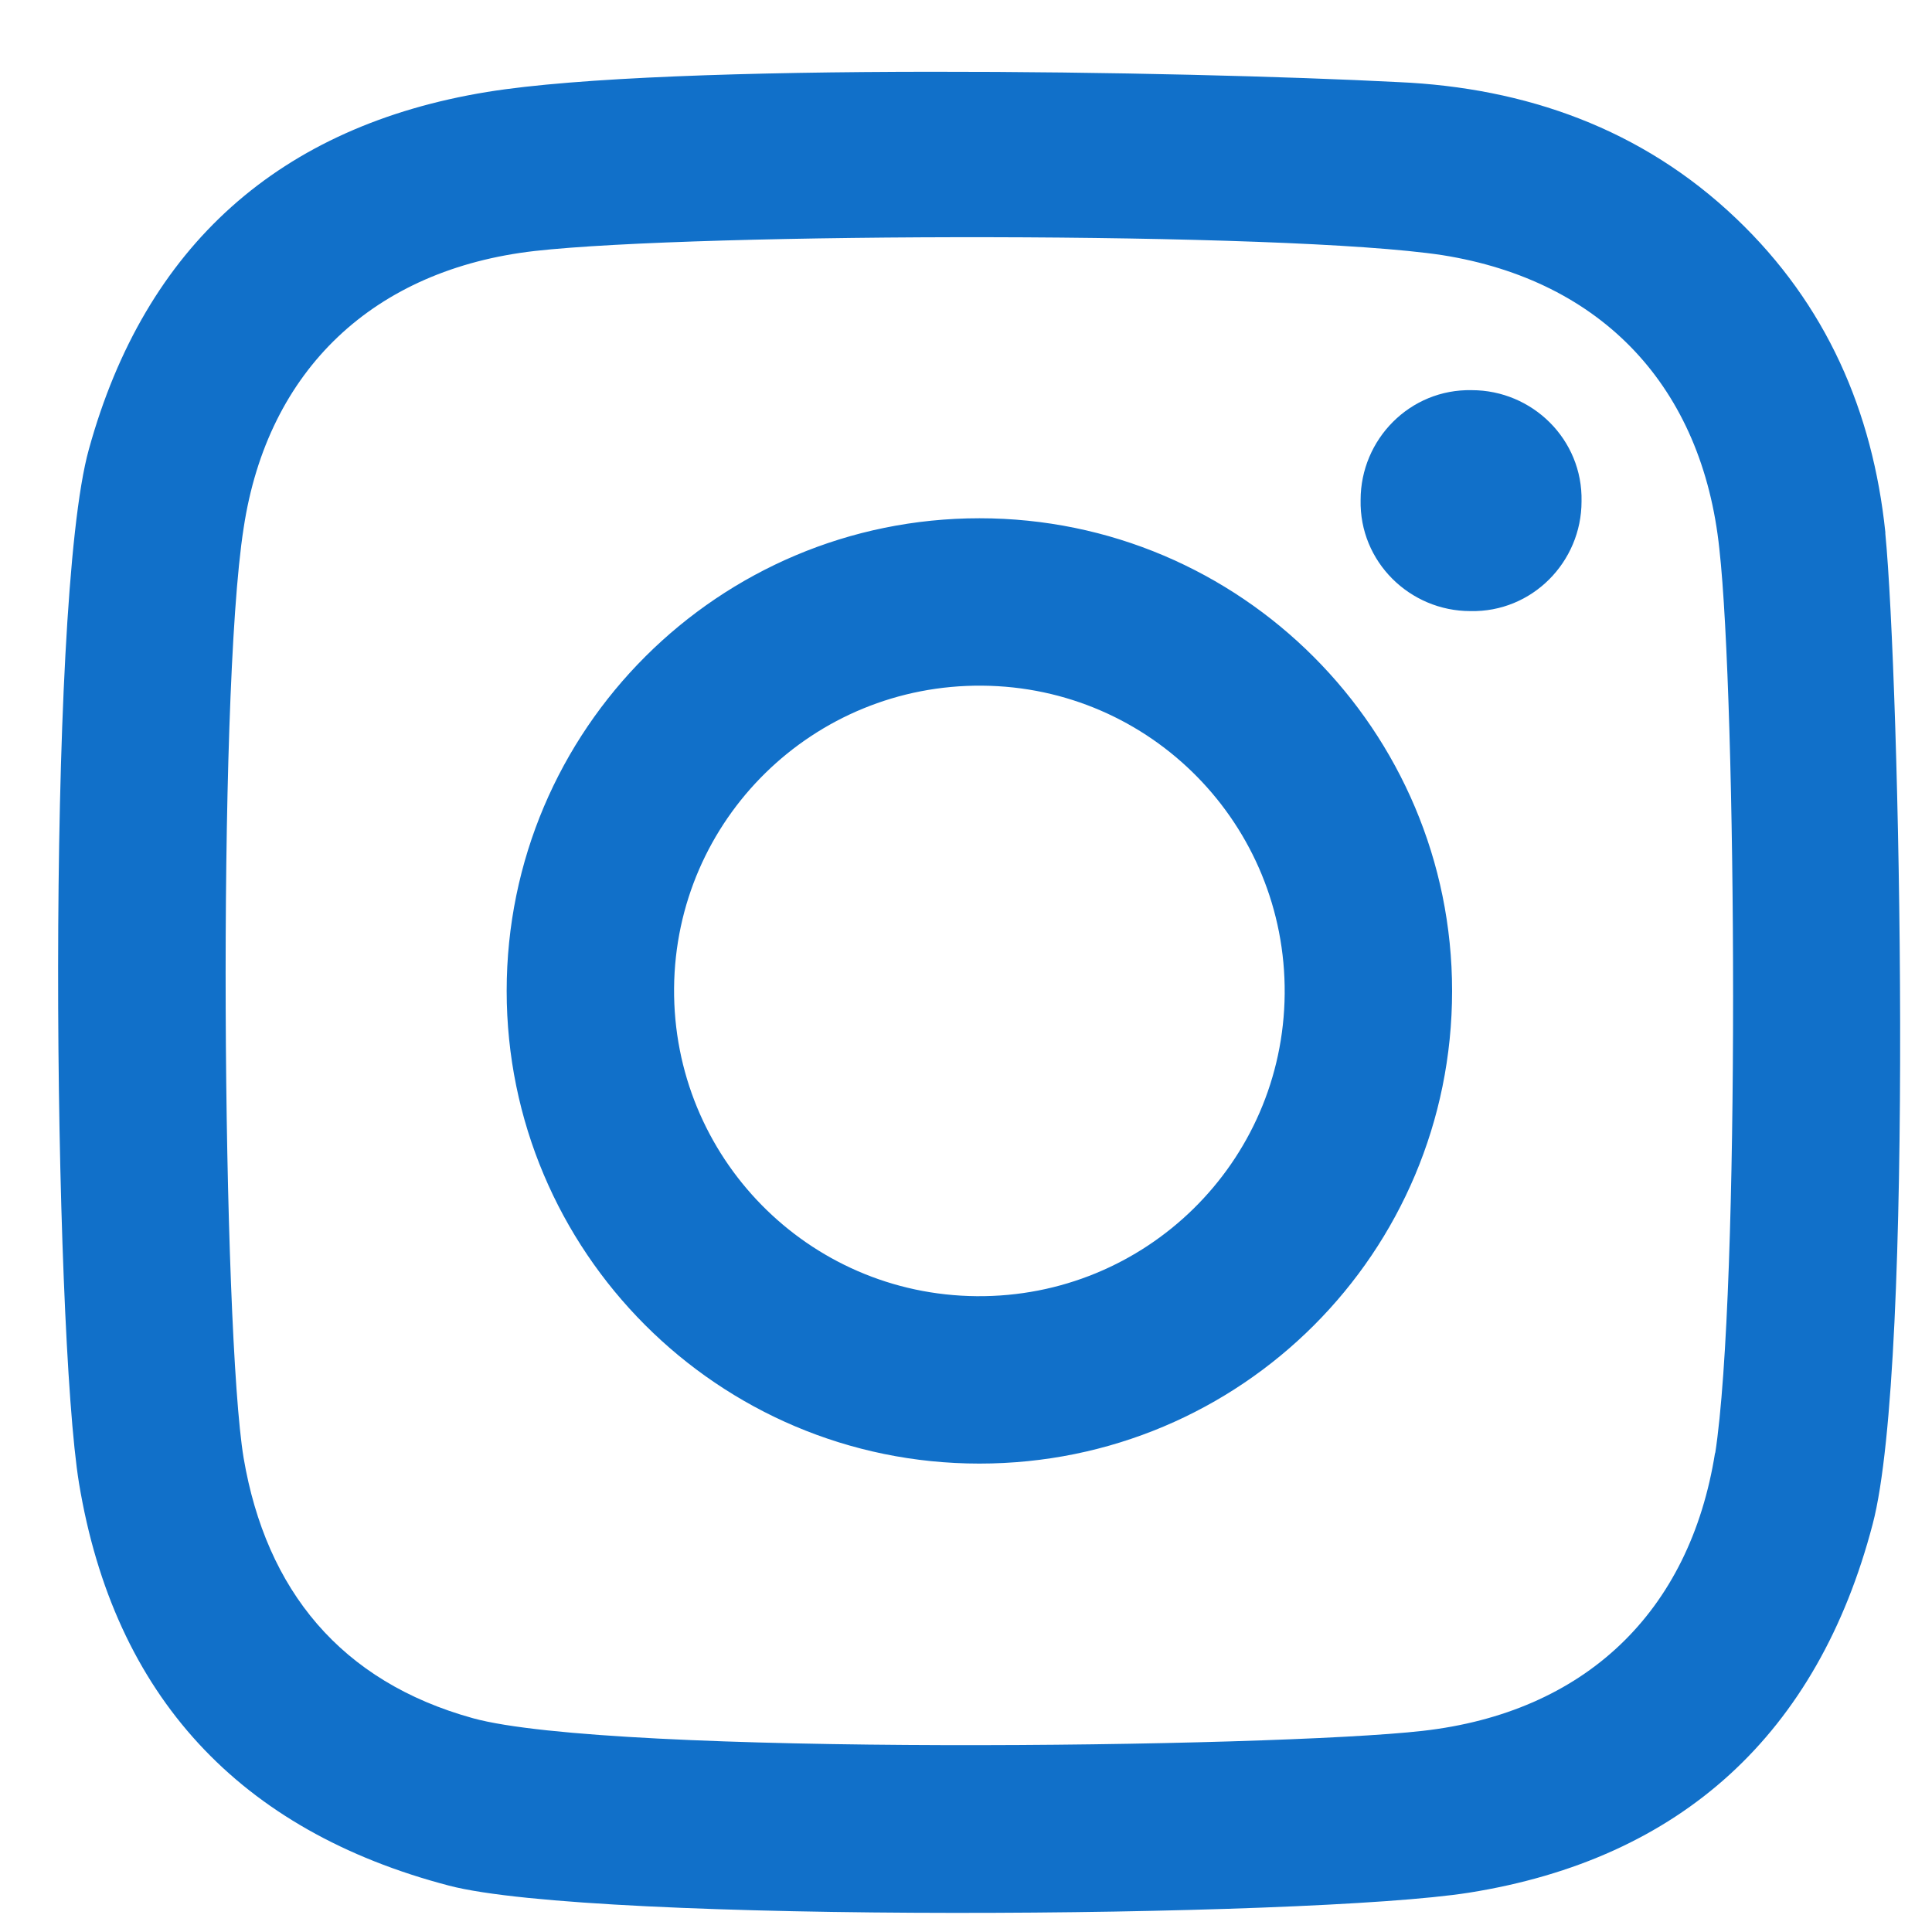 <svg width="20" height="20" viewBox="0 0 20 20" fill="none" xmlns="http://www.w3.org/2000/svg">
<path d="M19.517 5.51C19.386 4.258 18.906 3.151 17.974 2.263C16.998 1.331 15.789 0.908 14.478 0.85C12.236 0.734 6.92 0.646 5.042 0.952C2.901 1.302 1.503 2.539 0.92 4.651C0.469 6.268 0.556 13.753 0.818 15.355C1.182 17.554 2.478 18.952 4.648 19.52C6.148 19.913 13.546 19.855 15.207 19.593C17.406 19.243 18.818 17.947 19.386 15.777C19.823 14.117 19.663 7.025 19.517 5.525V5.51ZM17.755 15.035C17.493 16.695 16.401 17.729 14.726 17.918C13.182 18.093 6.323 18.18 4.896 17.787C3.527 17.408 2.755 16.462 2.522 15.093C2.304 13.782 2.245 7.229 2.522 5.467C2.77 3.821 3.876 2.787 5.537 2.598C7.226 2.408 13.299 2.394 14.93 2.641C16.59 2.904 17.624 4.01 17.799 5.685C17.974 7.243 18.017 13.36 17.755 15.049V15.035ZM10.139 5.365C7.444 5.365 5.245 7.549 5.245 10.258C5.245 12.952 7.43 15.151 10.139 15.151C12.847 15.151 15.032 12.967 15.032 10.258C15.032 7.564 12.847 5.365 10.139 5.365ZM10.11 13.418C8.362 13.403 6.964 11.976 6.978 10.229C6.993 8.481 8.42 7.083 10.168 7.098C11.915 7.112 13.313 8.539 13.299 10.287C13.284 12.035 11.857 13.433 10.11 13.418ZM16.372 5.19C16.372 5.816 15.862 6.34 15.221 6.326C14.595 6.326 14.071 5.816 14.085 5.175C14.085 4.549 14.595 4.025 15.236 4.039C15.862 4.039 16.386 4.549 16.372 5.19Z" fill="#1170C9"/>
</svg>
